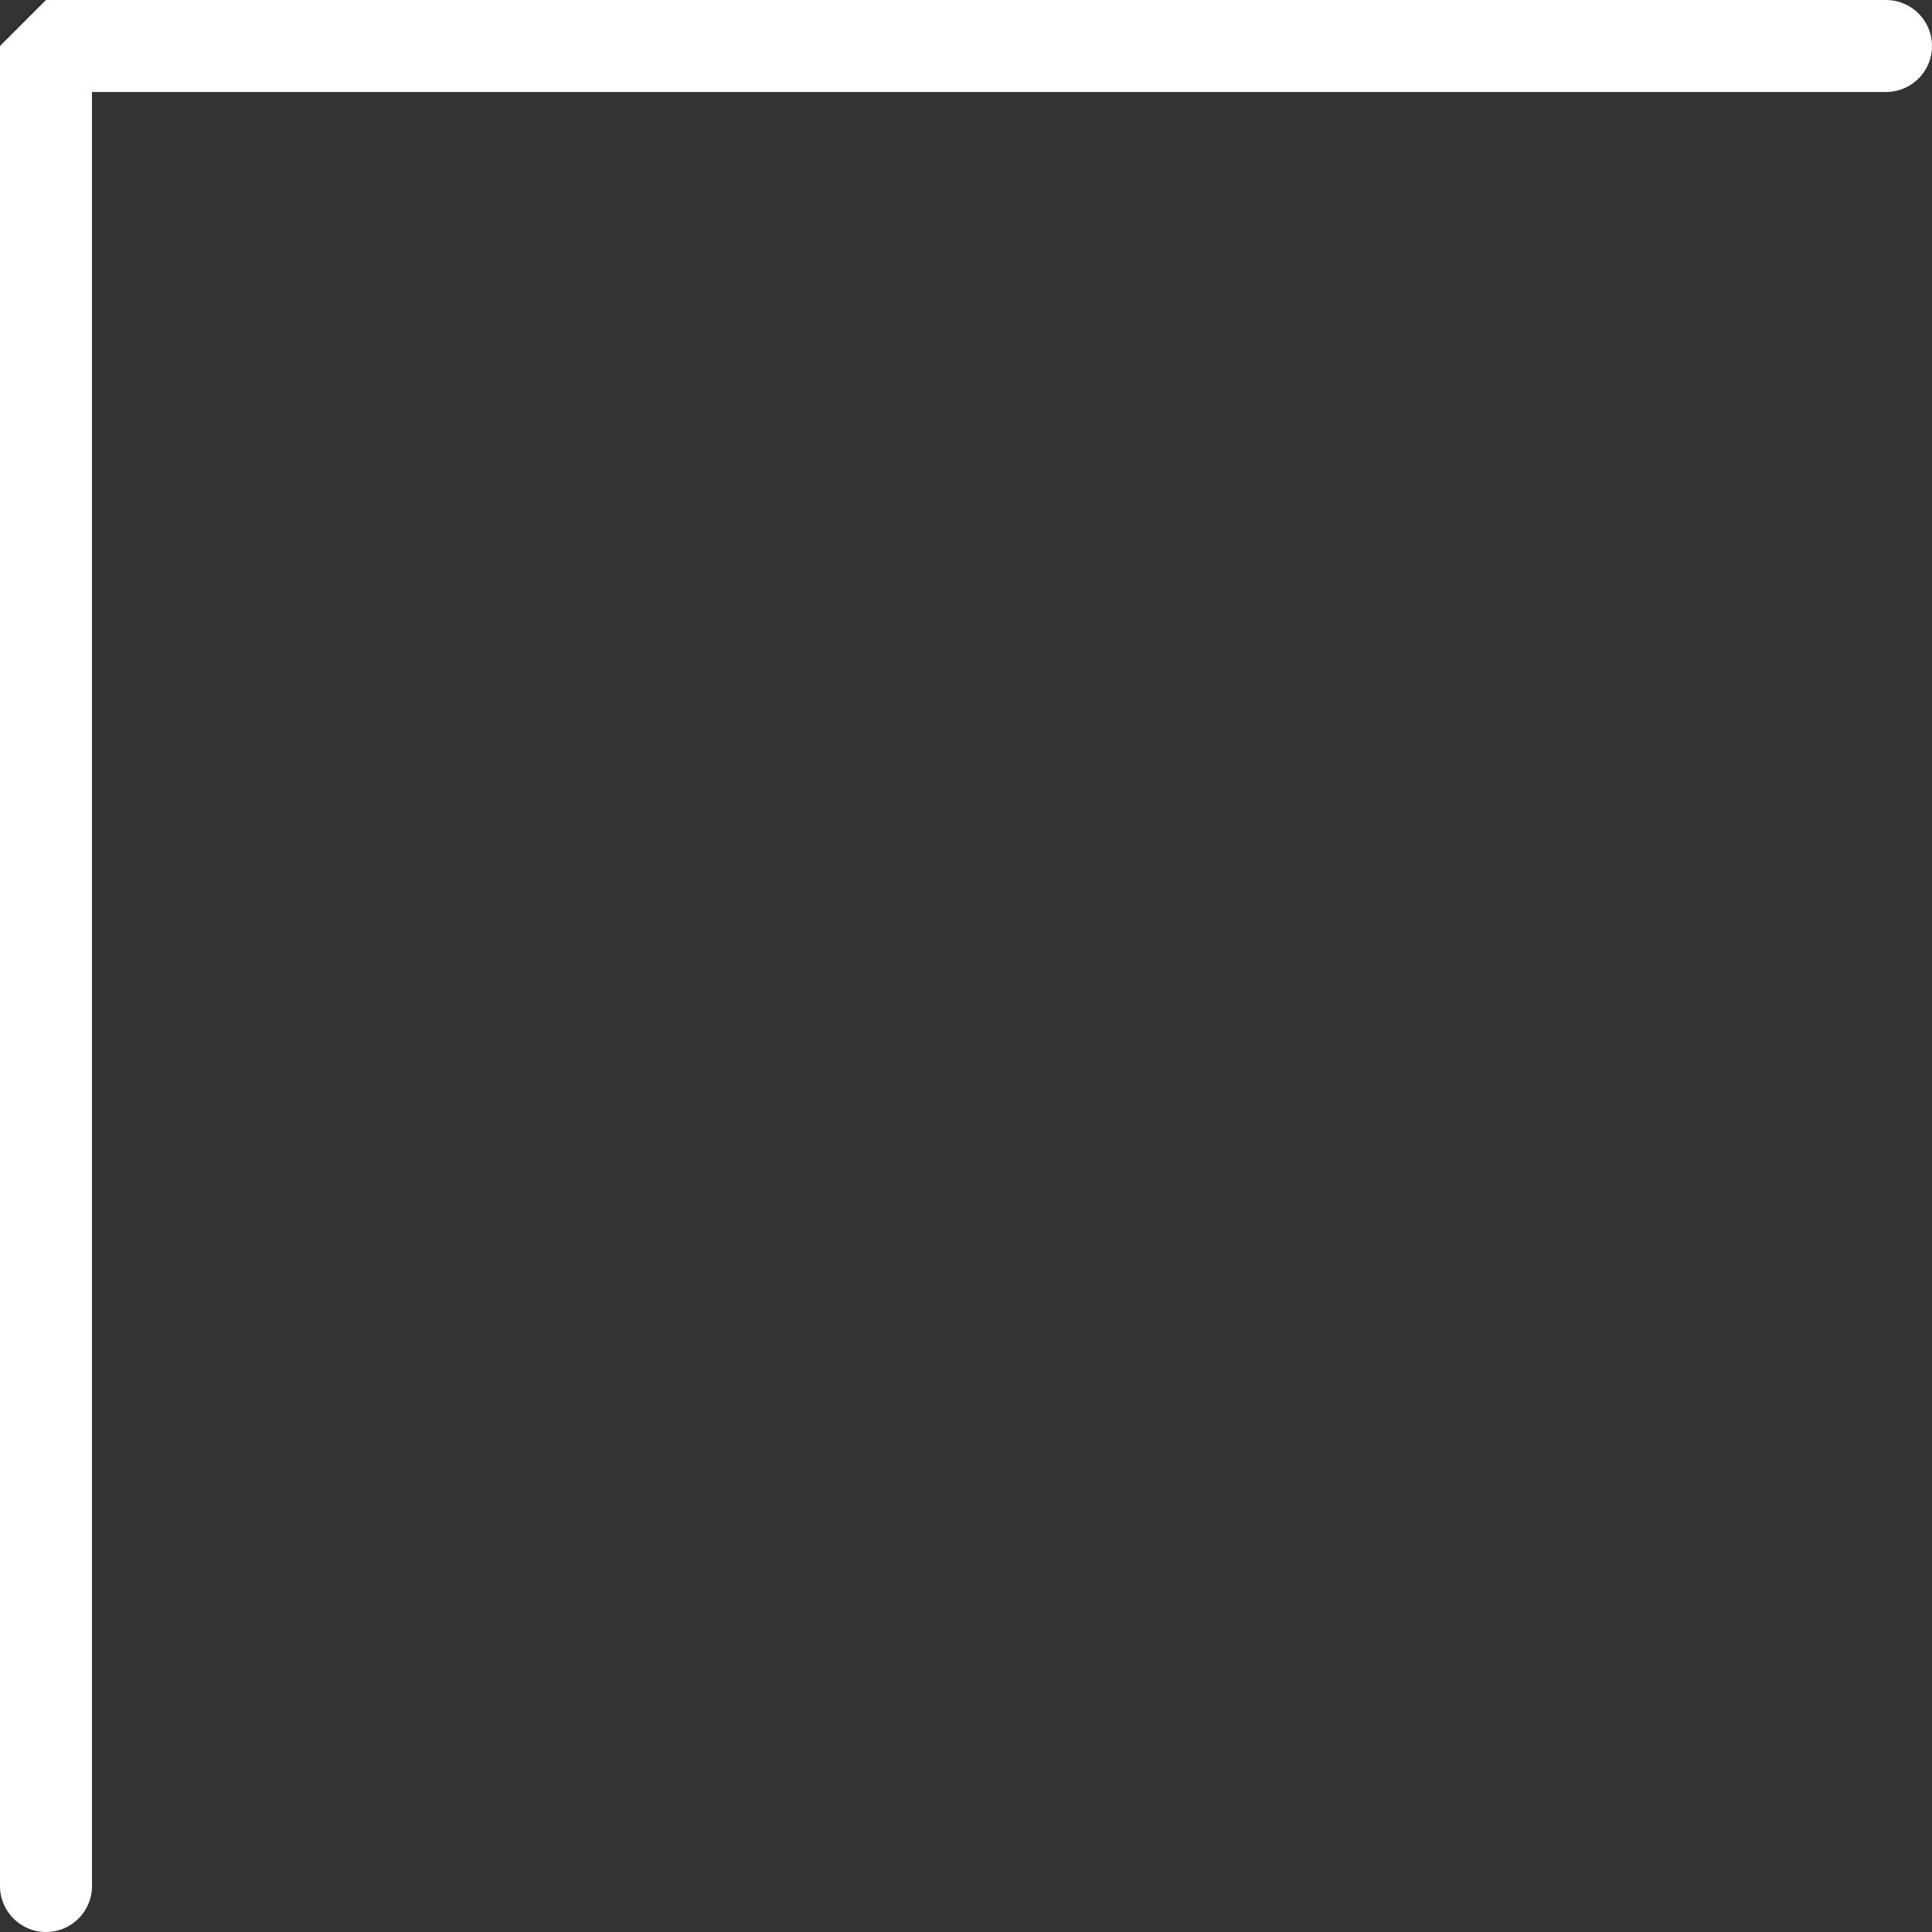 <svg xmlns="http://www.w3.org/2000/svg" width="42" height="42" viewBox="0 0 42 42">
  <rect x="0" y="0" width="42" height="42" fill="#333333" stroke="none"/>
  <path id="パス_1072" data-name="パス 1072" d="M41.938,57.708h-40v40" transform="translate(-0.938 -56.708)" fill="none" stroke="#fff" stroke-linecap="round" stroke-linejoin="bevel" stroke-width="2"/>
</svg>
